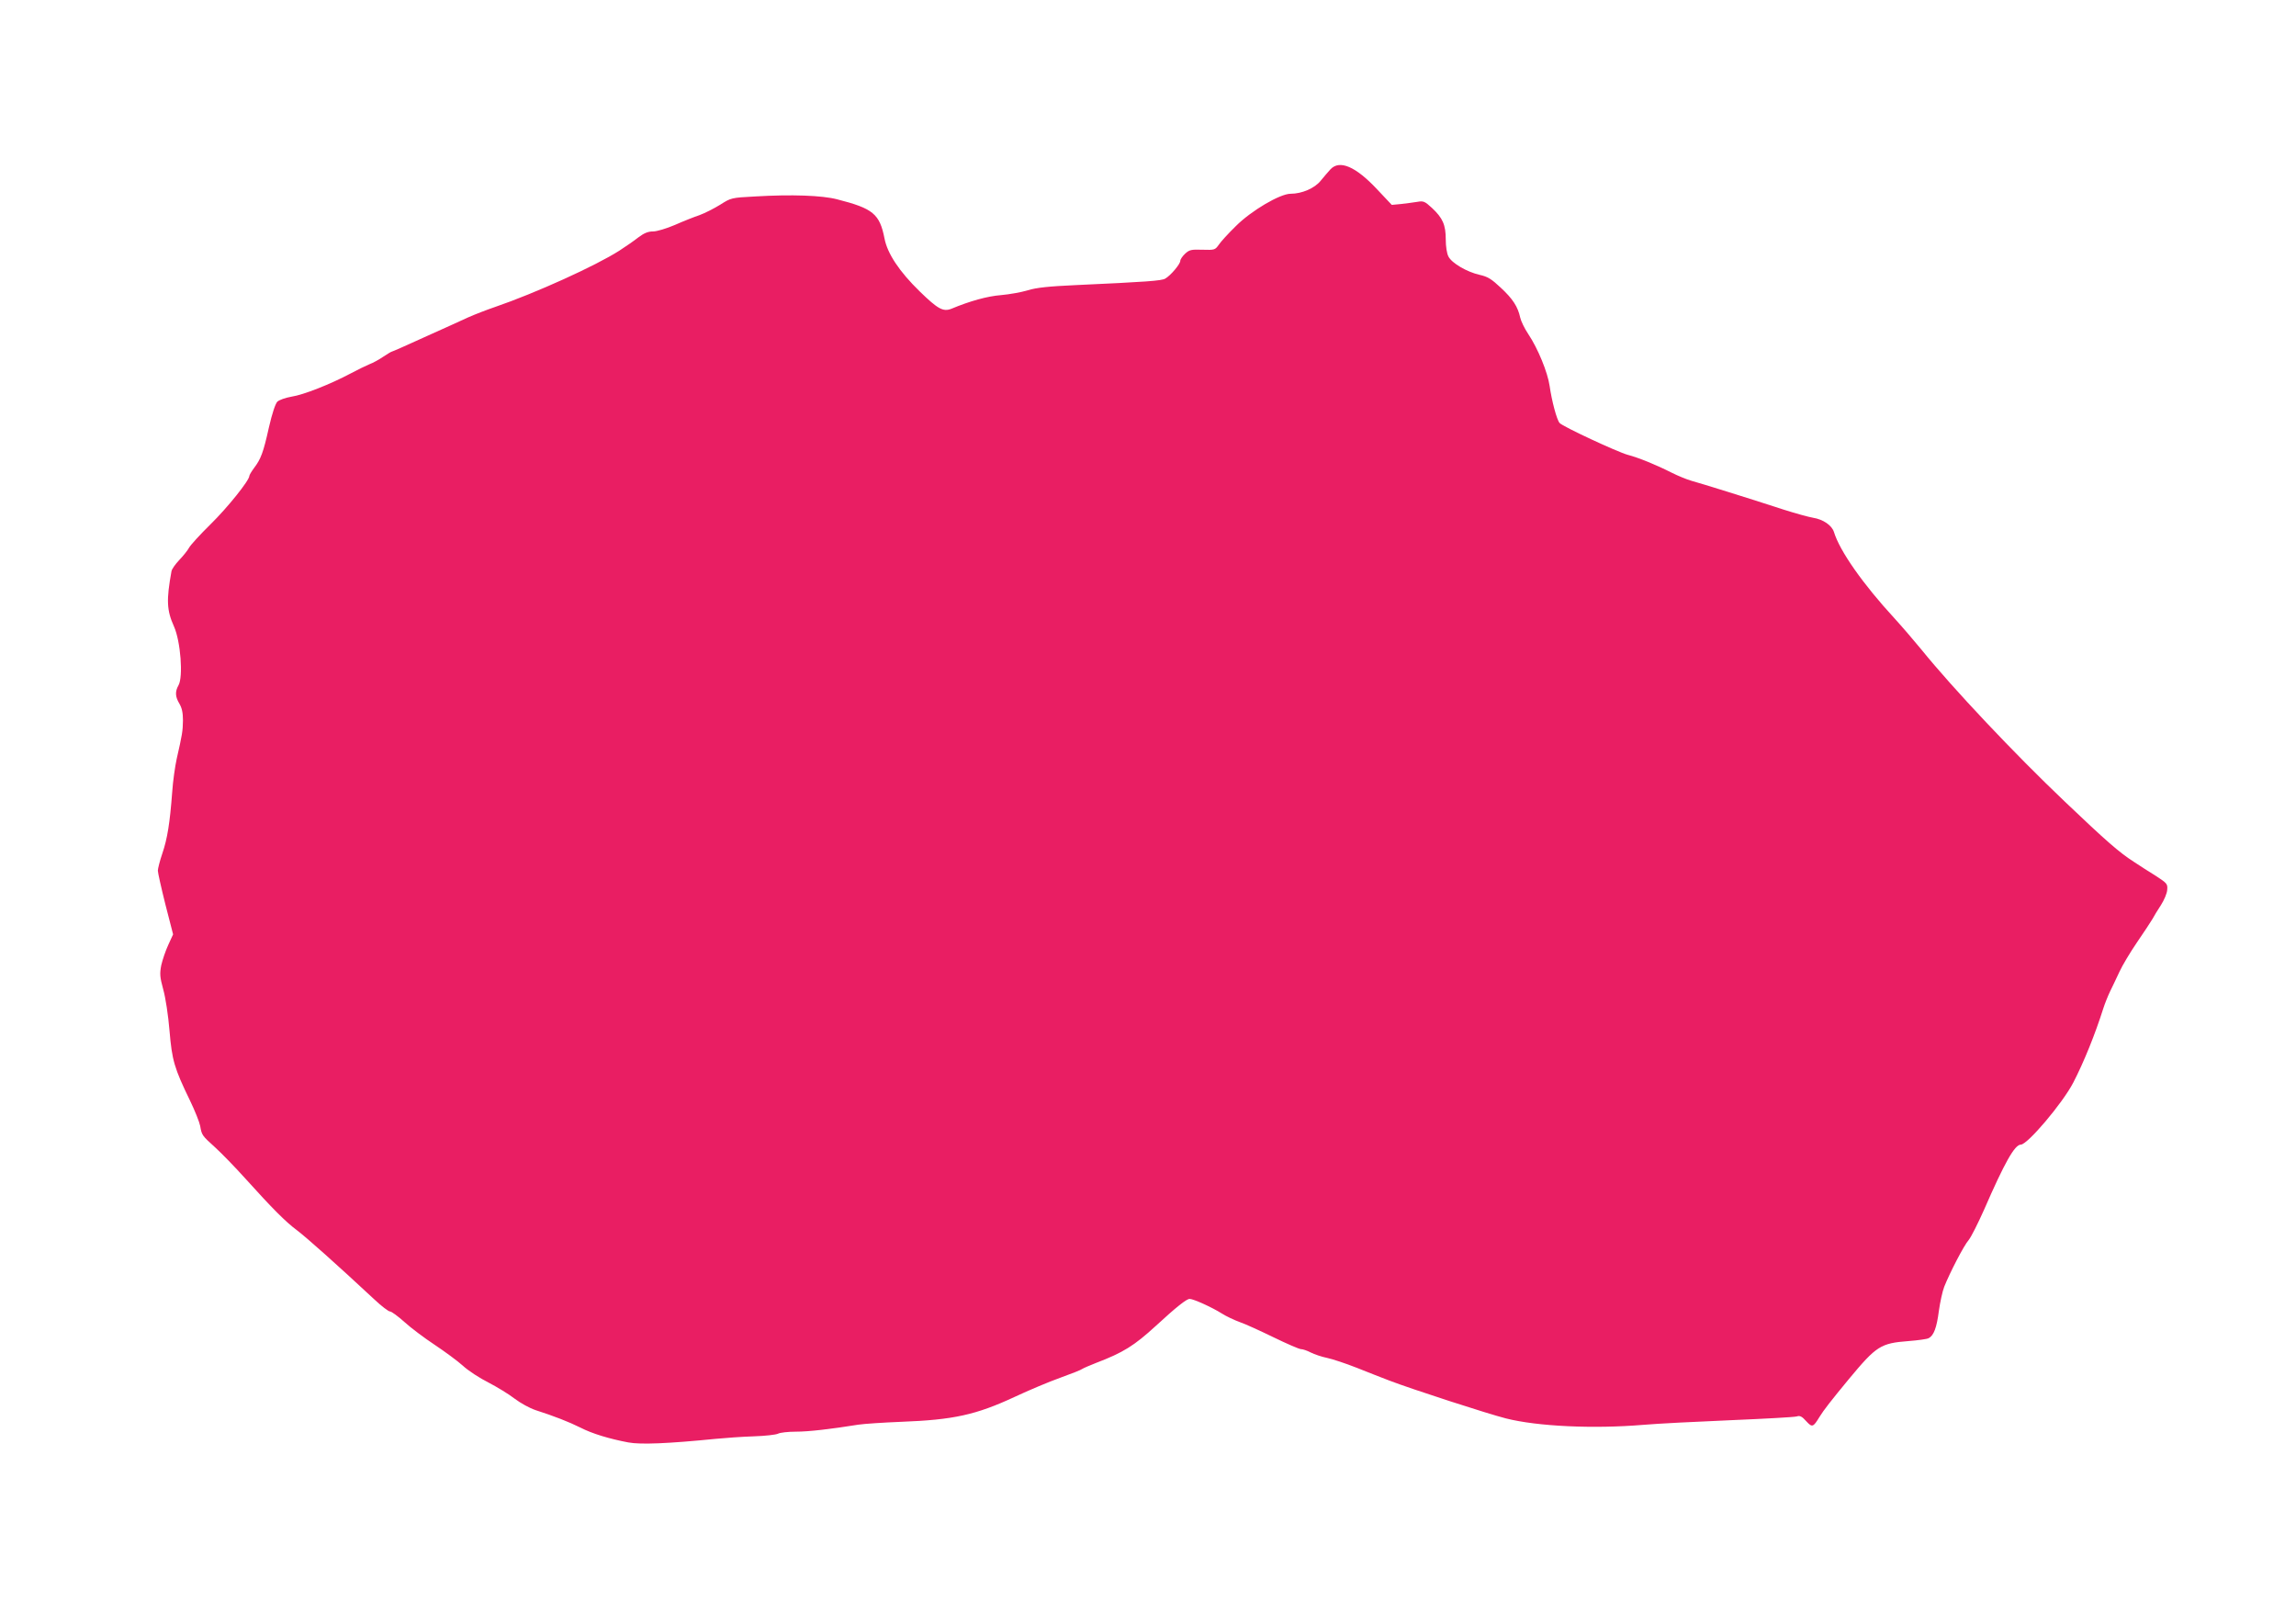 <?xml version="1.0" standalone="no"?>
<!DOCTYPE svg PUBLIC "-//W3C//DTD SVG 20010904//EN"
 "http://www.w3.org/TR/2001/REC-SVG-20010904/DTD/svg10.dtd">
<svg version="1.0" xmlns="http://www.w3.org/2000/svg"
 width="1280pt" height="899pt" viewBox="0 0 1280 899"
 preserveAspectRatio="xMidYMid meet">
<g transform="translate(0,899) scale(0.1,-0.1)"
fill="#e91e63" stroke="none">
<path d="M7417 8046 c-12 -13 -36 -41 -54 -63 -33 -42 -105 -73 -168 -73 -59
0 -219 -94 -305 -180 -42 -41 -85 -88 -96 -105 -20 -28 -23 -29 -90 -27 -63 2
-73 0 -97 -22 -15 -14 -27 -32 -27 -40 0 -18 -54 -82 -84 -99 -21 -12 -101
-18 -496 -36 -154 -7 -221 -14 -270 -29 -36 -11 -104 -23 -150 -27 -76 -6
-173 -33 -276 -76 -46 -18 -75 -2 -176 96 -115 112 -181 212 -197 296 -27 137
-64 167 -264 218 -84 22 -254 28 -457 16 -134 -7 -135 -8 -195 -46 -34 -21
-85 -47 -115 -58 -30 -10 -93 -35 -138 -55 -47 -20 -100 -36 -121 -36 -28 0
-50 -9 -82 -33 -24 -19 -72 -52 -106 -74 -131 -84 -468 -237 -693 -314 -47
-16 -114 -42 -150 -58 -36 -17 -145 -66 -243 -110 -98 -45 -180 -81 -183 -81
-3 0 -24 -13 -47 -28 -23 -16 -58 -35 -77 -42 -19 -8 -67 -31 -106 -52 -111
-59 -262 -119 -329 -129 -34 -6 -68 -18 -79 -28 -11 -12 -29 -65 -47 -144 -31
-140 -45 -176 -83 -226 -14 -19 -26 -39 -26 -44 0 -25 -123 -178 -216 -269
-58 -57 -112 -116 -120 -131 -8 -15 -33 -46 -55 -69 -21 -22 -41 -50 -43 -62
-29 -161 -27 -217 14 -308 37 -83 52 -281 25 -328 -20 -35 -18 -64 5 -102 14
-24 20 -50 20 -93 -1 -61 -4 -79 -35 -215 -9 -41 -21 -124 -25 -185 -13 -173
-27 -260 -55 -342 -14 -41 -25 -85 -25 -96 0 -11 19 -96 42 -188 l43 -167 -27
-59 c-15 -32 -32 -83 -39 -113 -9 -48 -8 -65 11 -135 13 -46 28 -145 35 -230
14 -165 26 -208 115 -391 27 -56 52 -119 56 -140 9 -52 10 -53 84 -120 36 -33
110 -109 164 -169 158 -175 227 -244 291 -292 53 -40 215 -184 431 -385 40
-38 80 -68 88 -68 9 0 45 -27 81 -59 35 -32 111 -89 167 -126 57 -38 128 -90
158 -117 30 -28 95 -70 143 -94 48 -25 114 -65 146 -90 33 -25 84 -53 117 -64
103 -33 187 -66 249 -97 66 -34 162 -63 268 -83 69 -13 226 -6 487 20 52 5
147 12 212 14 64 2 125 9 136 15 12 6 56 11 99 11 71 0 192 14 348 39 33 5
141 12 240 16 289 11 415 38 632 139 79 37 193 85 255 107 61 22 117 44 122
49 6 4 40 19 76 33 152 58 213 96 334 207 114 105 171 150 188 150 22 0 125
-47 179 -81 25 -16 70 -37 100 -48 30 -10 115 -49 189 -85 74 -36 143 -66 153
-66 10 0 34 -8 55 -19 20 -10 61 -24 91 -30 29 -6 104 -31 165 -55 61 -25 143
-56 181 -71 128 -49 548 -185 650 -211 177 -45 490 -59 765 -36 80 7 300 18
490 26 190 8 355 17 367 21 17 6 29 0 52 -26 34 -37 39 -35 75 24 22 36 64 90
164 211 153 184 176 199 332 211 52 4 103 11 112 16 29 15 45 59 57 152 7 49
20 110 30 135 32 80 109 229 136 260 14 17 52 93 86 169 115 264 171 363 205
363 37 0 232 230 292 345 60 116 122 270 168 415 8 25 25 68 38 95 14 28 37
77 52 109 15 33 59 107 98 164 39 57 78 116 86 130 8 15 29 50 47 77 18 28 34
66 35 85 3 33 -1 37 -62 77 -36 22 -92 58 -125 80 -81 52 -154 116 -384 335
-280 266 -626 633 -799 847 -41 50 -108 128 -150 174 -176 191 -306 376 -338
482 -12 37 -60 70 -116 79 -24 4 -97 24 -163 45 -199 65 -467 148 -515 161
-25 7 -74 27 -110 45 -89 45 -185 84 -246 100 -58 16 -361 157 -379 177 -16
17 -44 123 -56 207 -11 76 -65 208 -119 289 -21 31 -41 73 -45 92 -13 60 -41
104 -108 166 -52 49 -73 62 -118 72 -71 16 -155 65 -174 102 -9 17 -15 56 -15
95 0 82 -17 120 -77 176 -40 37 -48 40 -81 34 -21 -3 -61 -9 -90 -12 l-53 -5
-82 87 c-119 127 -209 166 -260 111z"/>
</g>
</svg>
